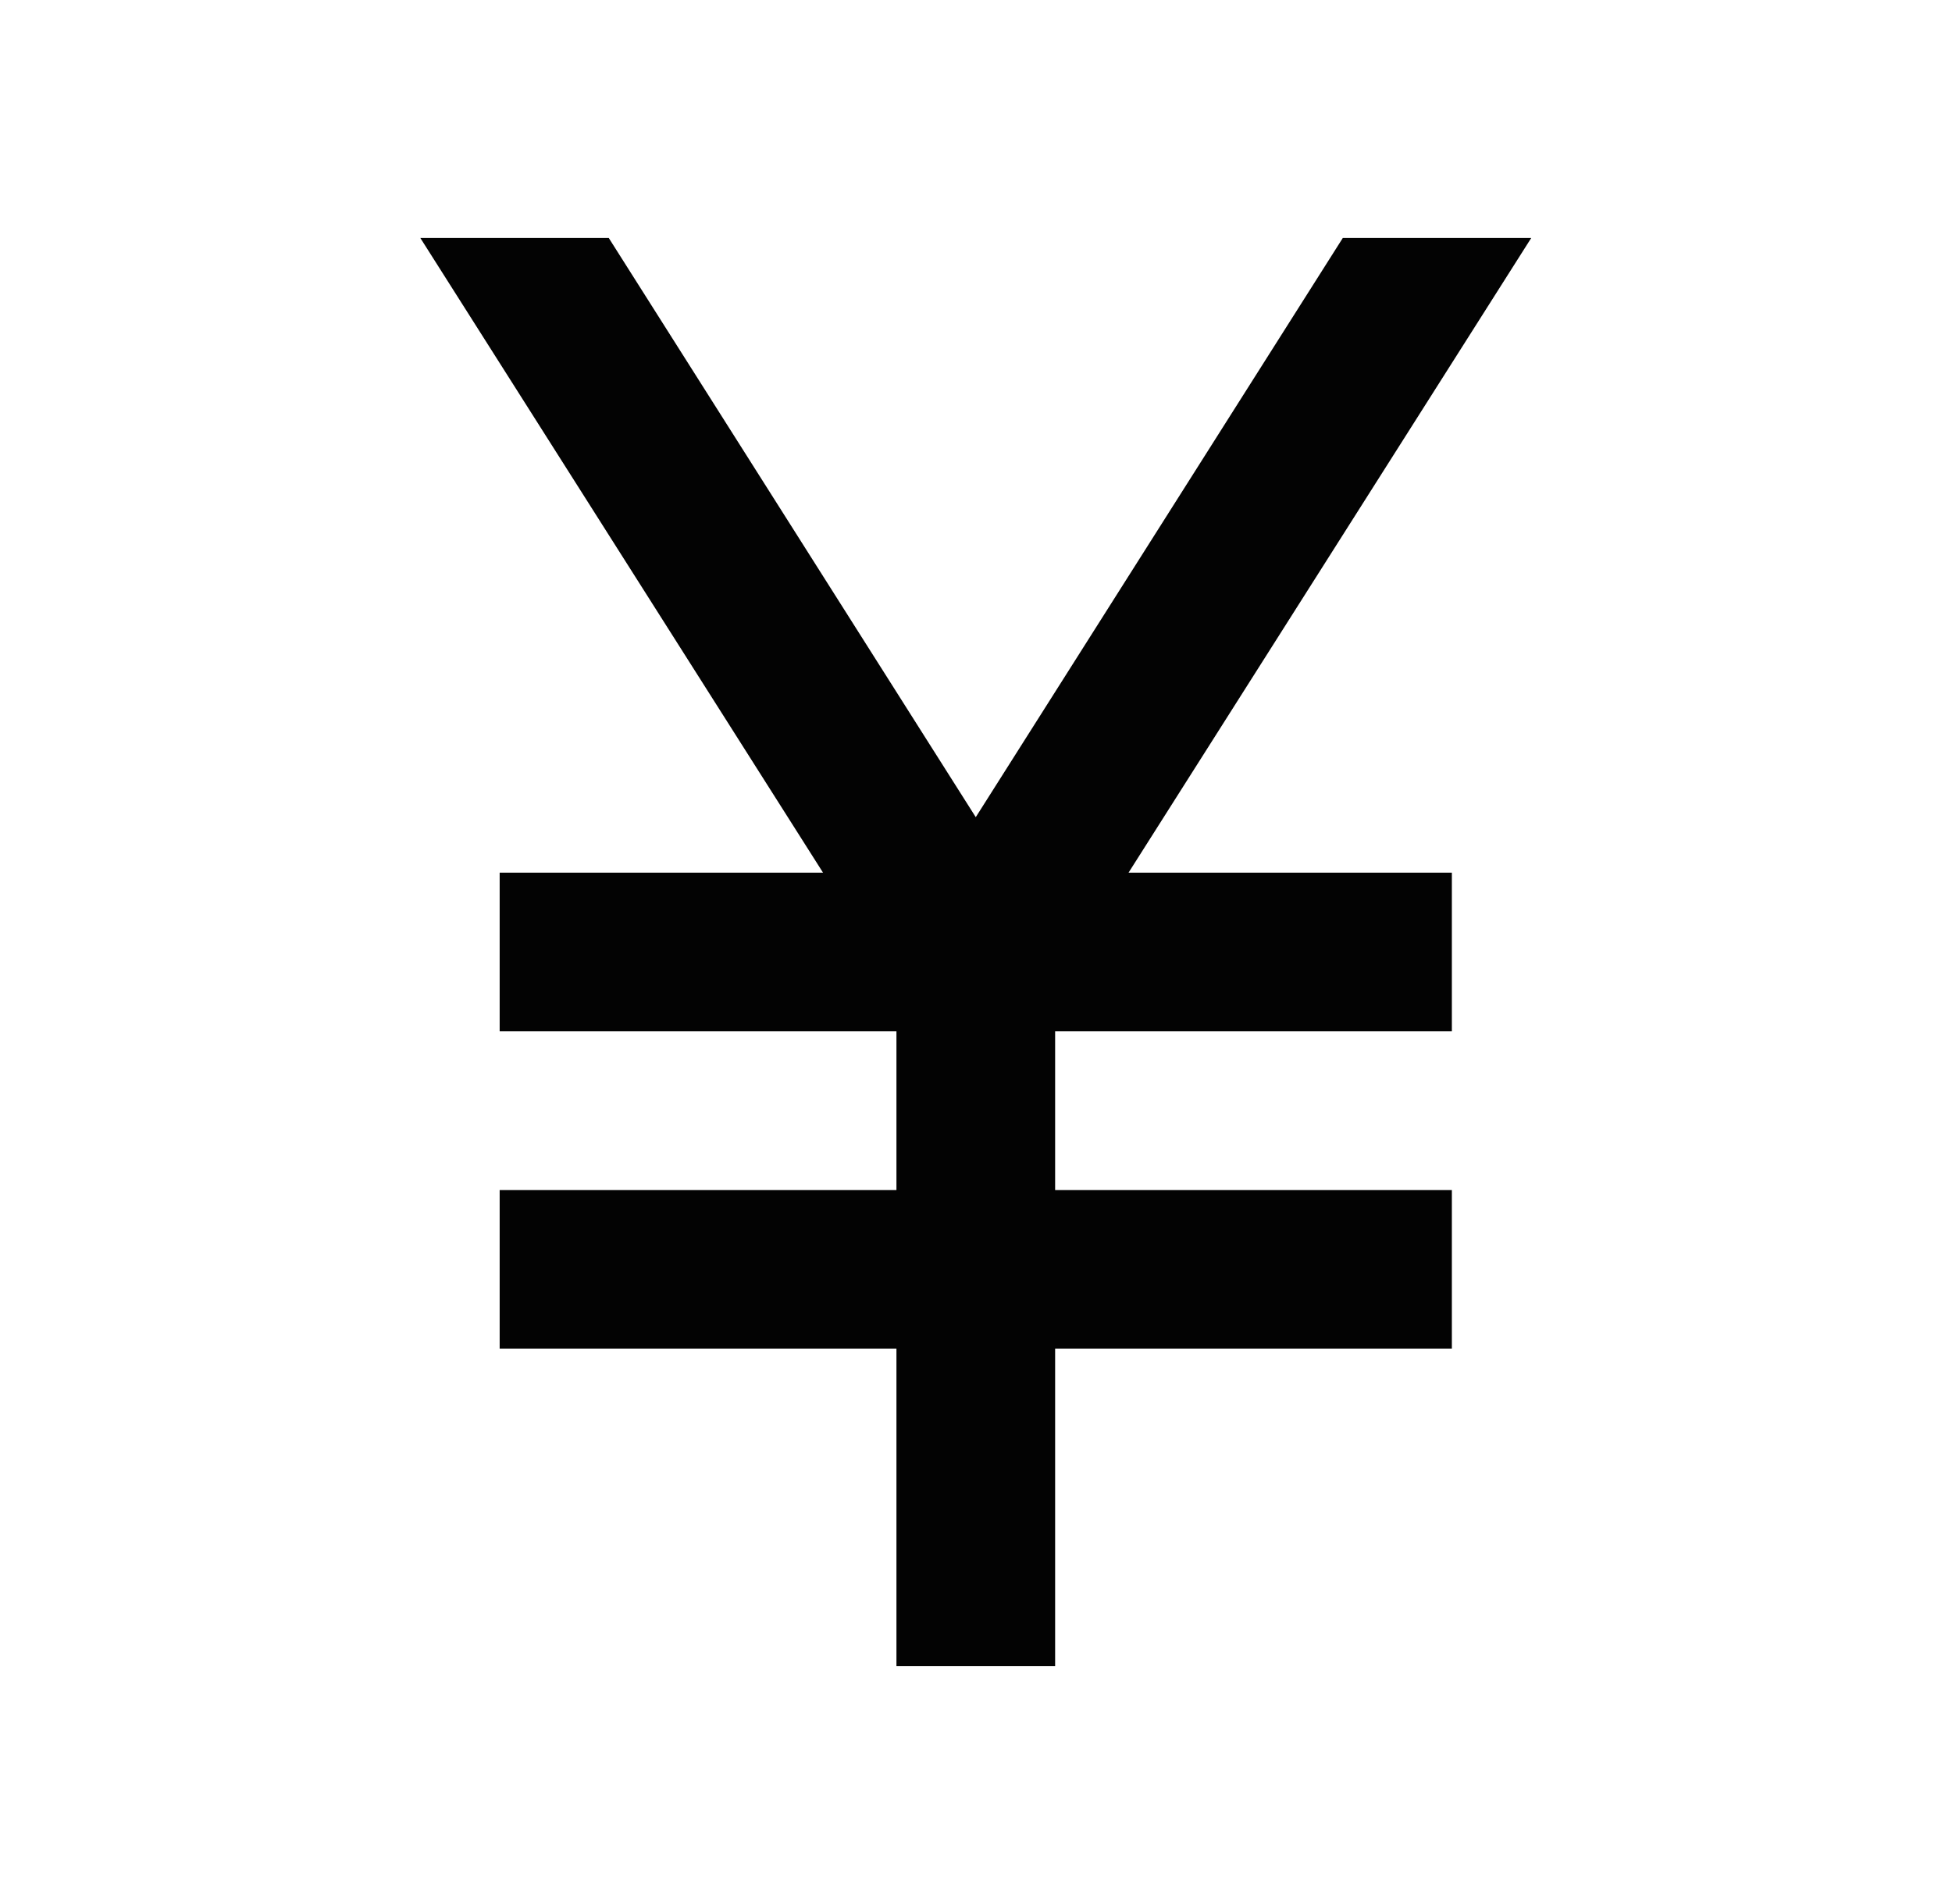 <svg width="41" height="40" viewBox="0 0 41 40" fill="none" xmlns="http://www.w3.org/2000/svg">
<mask id="mask0_12526_10966" style="mask-type:alpha" maskUnits="userSpaceOnUse" x="0" y="0" width="41" height="40">
<rect x="0.5" width="40" height="40" fill="#D9D9D9"/>
</mask>
<g mask="url(#mask0_12526_10966)">
<path d="M18.829 35V28.333H10.495V25H18.829V21.667H10.495V18.333H17.287L8.829 5H12.787L20.495 17.167L28.204 5H32.162L23.704 18.333H30.495V21.667H22.162V25H30.495V28.333H22.162V35H18.829Z" fill="#030303"/>
</g>
</svg>
